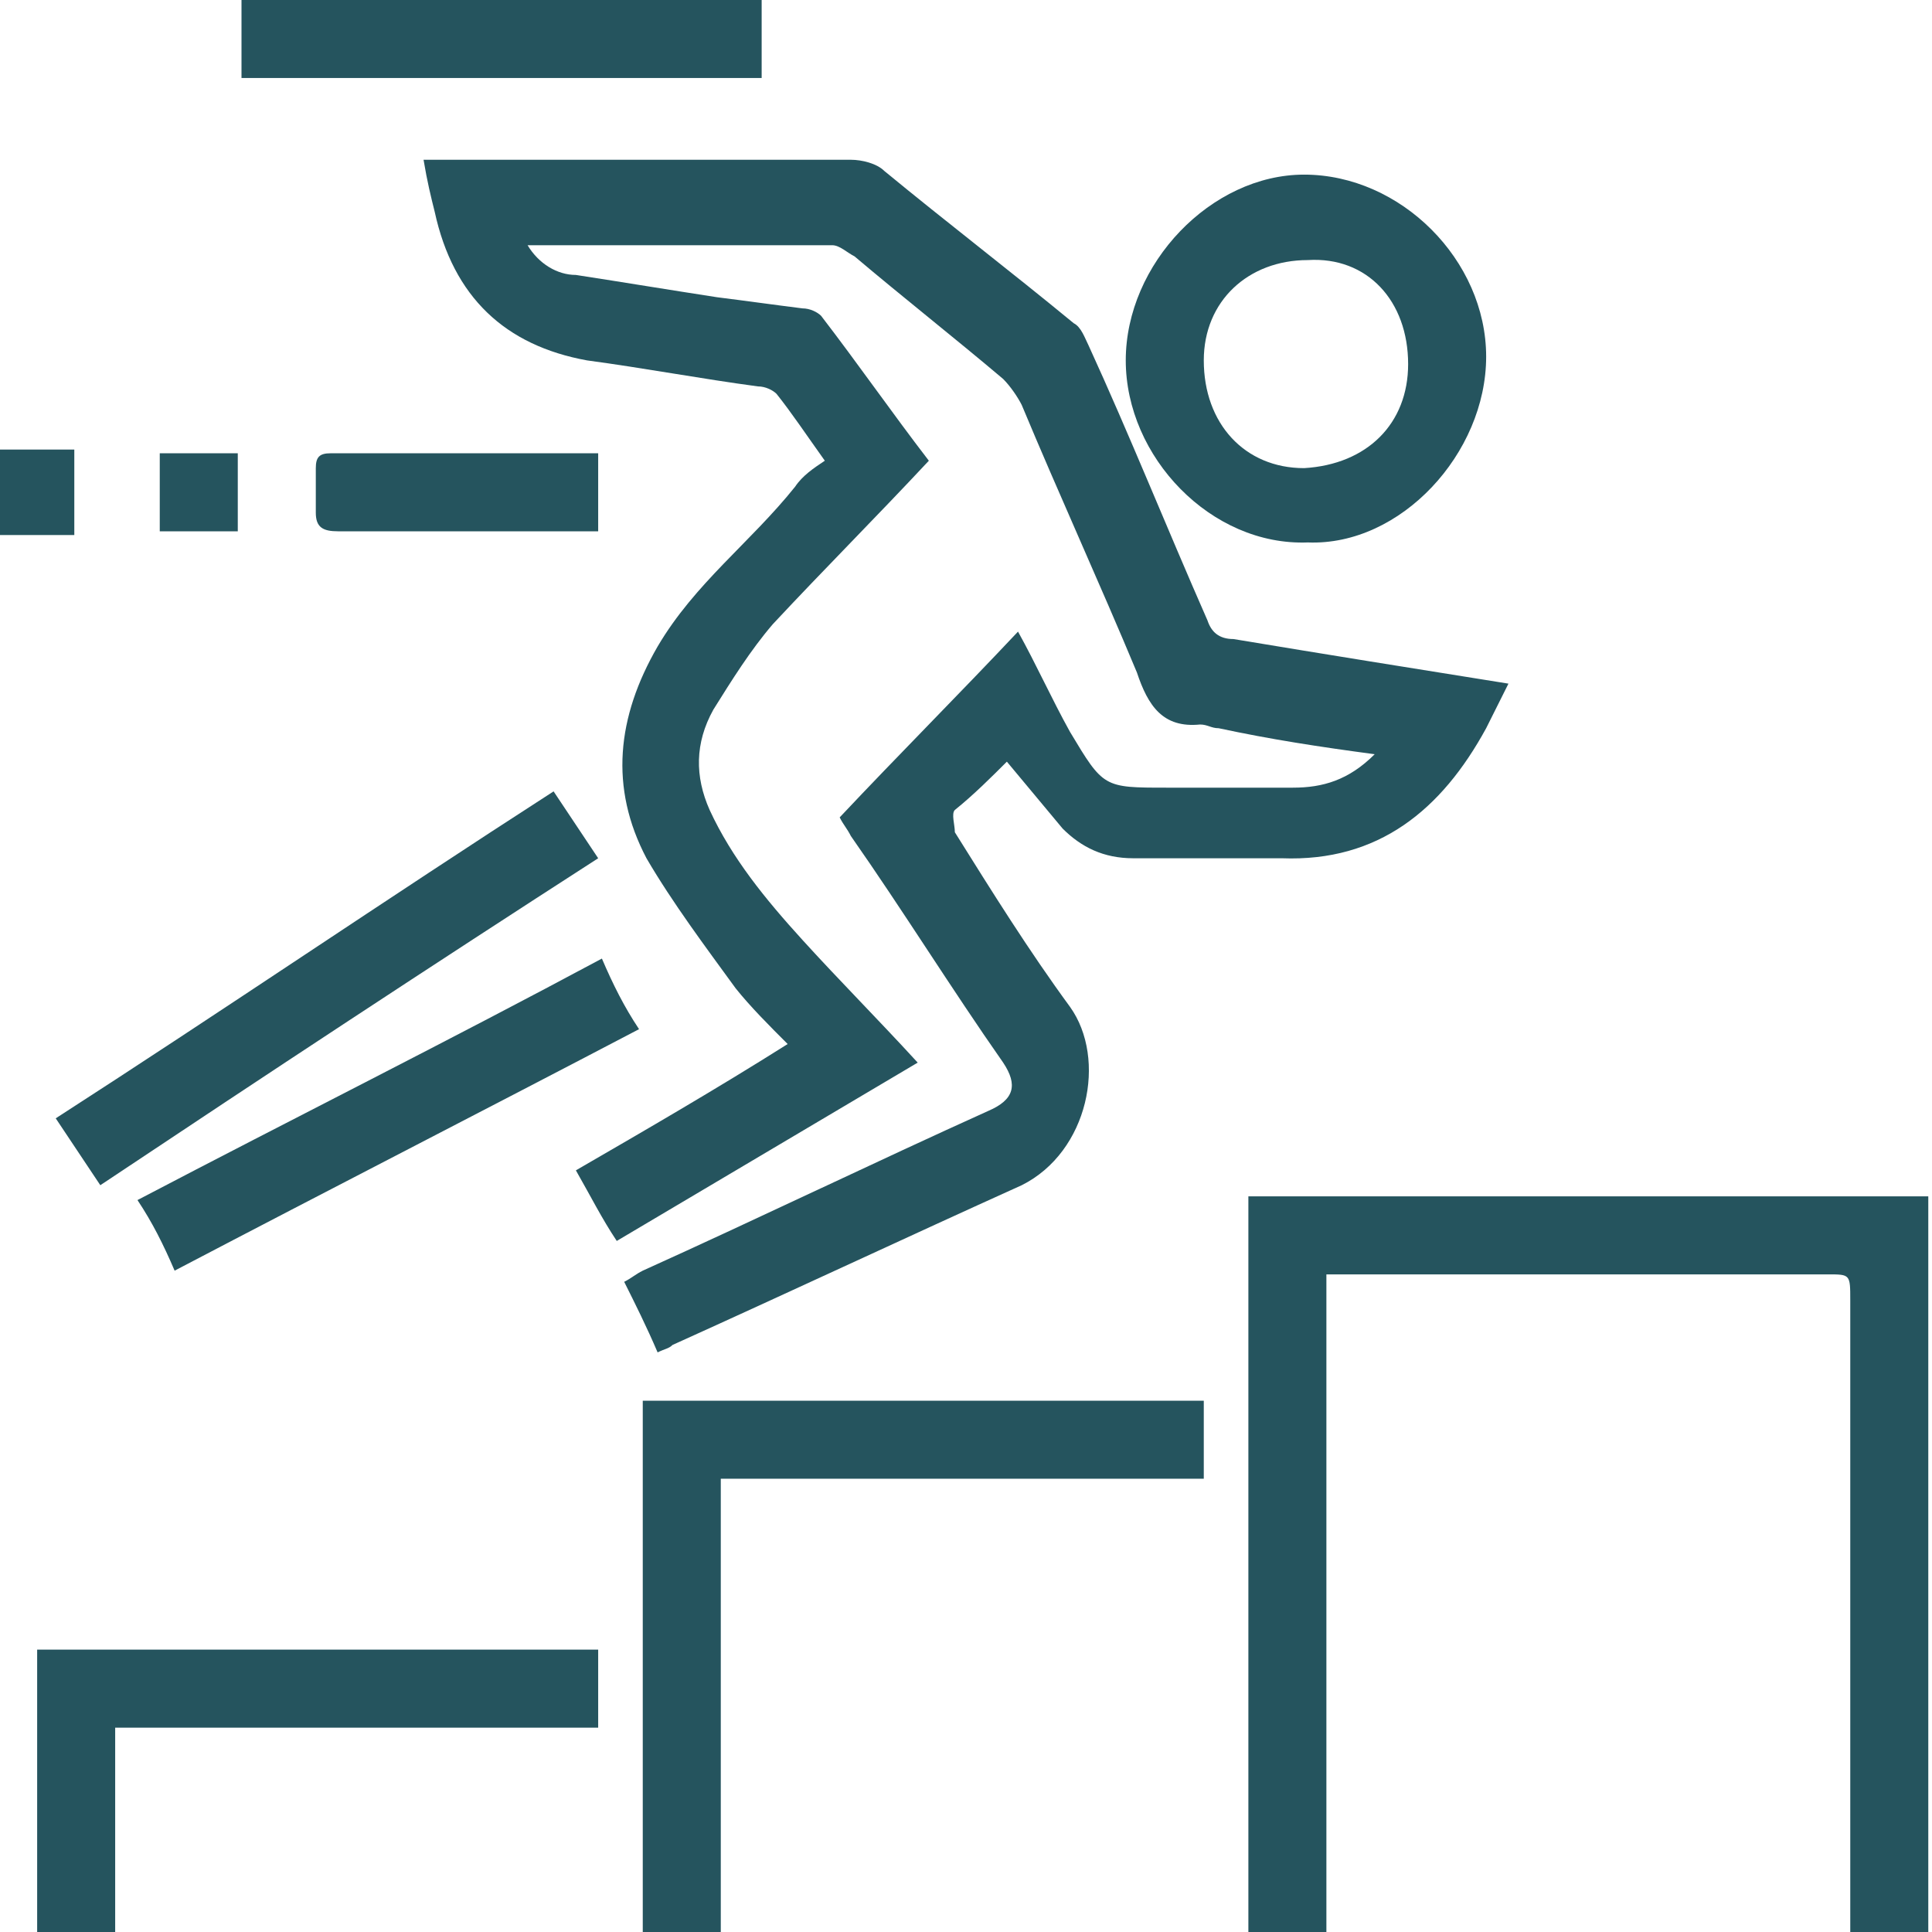 <?xml version="1.0" encoding="utf-8"?>
<!-- Generator: Adobe Illustrator 21.0.2, SVG Export Plug-In . SVG Version: 6.00 Build 0)  -->
<svg version="1.1" id="Layer_1" xmlns="http://www.w3.org/2000/svg" xmlns:xlink="http://www.w3.org/1999/xlink" x="0px" y="0px"
	 viewBox="0 0 52 52" style="enable-background:new 0 0 52 52;" xml:space="preserve">
<style type="text/css">
	.st0{fill:#25545E;}
</style>
<g>
	<path class="st0" d="M-0.1,12.1c0.7,0,1.4,0,2.1,0c0,0.8,0,1.5,0,2.3c-0.7,0-1.4,0-2.1,0C-0.1,13.6-0.1,12.9-0.1,12.1z"/>
	<path class="st0" d="M17.7,36.4c-0.3-0.7-0.6-1.3-0.9-1.9c0.2-0.1,0.3-0.2,0.5-0.3c3.1-1.4,6.2-2.9,9.3-4.3
		c0.7-0.3,0.8-0.7,0.4-1.3c-1.4-2-2.7-4.1-4.1-6.1c-0.1-0.2-0.2-0.3-0.3-0.5c1.6-1.7,3.2-3.3,4.8-5c0.5,0.9,0.9,1.8,1.4,2.7
		c0.9,1.5,0.9,1.5,2.6,1.5c1.1,0,2.2,0,3.4,0c0.8,0,1.5-0.2,2.2-0.9c-1.5-0.2-2.8-0.4-4.2-0.7c-0.2,0-0.3-0.1-0.5-0.1
		c-1,0.1-1.4-0.5-1.7-1.4c-1-2.4-2.1-4.8-3.1-7.2c-0.1-0.2-0.3-0.5-0.5-0.7c-1.3-1.1-2.7-2.2-4-3.3c-0.2-0.1-0.4-0.3-0.6-0.3
		c-2.6,0-5.3,0-7.9,0c-0.1,0-0.2,0-0.3,0c0.3,0.5,0.8,0.8,1.3,0.8c1.3,0.2,2.5,0.4,3.8,0.6c0.8,0.1,1.5,0.2,2.3,0.3
		c0.2,0,0.4,0.1,0.5,0.2c1,1.3,1.9,2.6,2.9,3.9c-1.4,1.5-2.8,2.9-4.2,4.4c-0.6,0.7-1.1,1.5-1.6,2.3c-0.5,0.9-0.5,1.8-0.1,2.7
		c0.6,1.3,1.5,2.4,2.5,3.5c1,1.1,2,2.1,3.1,3.3c-2.7,1.6-5.4,3.2-8.1,4.8c-0.4-0.6-0.7-1.2-1.1-1.9c1.9-1.1,3.8-2.2,5.7-3.4
		c-0.5-0.5-1-1-1.4-1.5c-0.8-1.1-1.7-2.3-2.4-3.5c-1-1.9-0.8-3.8,0.3-5.7c1-1.7,2.5-2.8,3.7-4.3c0.2-0.3,0.5-0.5,0.8-0.7
		c-0.5-0.7-0.9-1.3-1.3-1.8c-0.1-0.1-0.3-0.2-0.5-0.2c-1.5-0.2-3.1-0.5-4.6-0.7c-2.2-0.4-3.6-1.7-4.1-4c-0.1-0.4-0.2-0.8-0.3-1.4
		c0.2,0,0.4,0,0.6,0c3.6,0,7.3,0,10.9,0c0.3,0,0.7,0.1,0.9,0.3c1.7,1.4,3.4,2.7,5.1,4.1c0.2,0.1,0.3,0.4,0.4,0.6
		c1.1,2.4,2.1,4.9,3.2,7.4c0.1,0.3,0.3,0.5,0.7,0.5c2.4,0.4,4.9,0.8,7.4,1.2c-0.2,0.4-0.4,0.8-0.6,1.2c-1.2,2.2-2.9,3.6-5.5,3.5
		c-1.3,0-2.7,0-4,0c-0.8,0-1.4-0.3-1.9-0.8c-0.5-0.6-1-1.2-1.5-1.8c-0.4,0.4-0.9,0.9-1.4,1.3c-0.1,0.1,0,0.4,0,0.6
		c1,1.6,2,3.2,3.1,4.7c1,1.4,0.5,3.9-1.3,4.8c-3.1,1.4-6.3,2.9-9.4,4.3C18,36.3,17.9,36.3,17.7,36.4z"/>
	<path class="st0" d="M35.7,52c-0.8,0-1.4,0-2.1,0c0-6.6,0-13.2,0-19.8c6.1,0,12.2,0,18.3,0c0,6.6,0,13.2,0,19.8c-0.7,0-1.4,0-2.1,0
		c0-0.2,0-0.4,0-0.6c0-5.5,0-10.9,0-16.4c0-0.7,0-0.7-0.6-0.7c-4.3,0-8.6,0-13,0c-0.2,0-0.3,0-0.5,0C35.7,40.2,35.7,46.1,35.7,52z"
		/>
	<path class="st0" d="M19.4,52c-0.7,0-1.4,0-2.1,0c0-4.8,0-9.5,0-14.3c5,0,10,0,15.1,0c0,0.7,0,1.4,0,2.1c-4.3,0-8.6,0-13,0
		C19.4,43.9,19.4,47.9,19.4,52z"/>
	<path class="st0" d="M30.3,9.7c0-2.6,2.3-5,4.8-5c2.6,0,4.9,2.3,4.9,4.9c0,2.6-2.3,5.1-4.8,5C32.6,14.7,30.3,12.3,30.3,9.7z
		 M37.9,9.8c0-1.7-1.1-2.9-2.7-2.8c-1.6,0-2.8,1.1-2.8,2.7c0,1.7,1.1,2.9,2.7,2.9C36.8,12.5,37.9,11.4,37.9,9.8z"/>
	<path class="st0" d="M3.1,46.5c0,1.9,0,3.7,0,5.5c-0.7,0-1.4,0-2.1,0c0-2.5,0-5,0-7.6c5,0,10,0,15.1,0c0,0.7,0,1.4,0,2.1
		C11.8,46.5,7.5,46.5,3.1,46.5z"/>
	<path class="st0" d="M2.7,31.9c-0.4-0.6-0.8-1.2-1.2-1.8c4.5-2.9,8.9-5.9,13.4-8.8c0.4,0.6,0.8,1.2,1.2,1.8
		C11.6,26,7.2,28.9,2.7,31.9z"/>
	<path class="st0" d="M6.5,2.1c0-0.7,0-1.4,0-2.1c4.7,0,9.3,0,14,0c0,0.7,0,1.4,0,2.1C15.8,2.1,11.1,2.1,6.5,2.1z"/>
	<path class="st0" d="M16.2,25.8c0.3,0.7,0.6,1.3,1,1.9C13,29.9,8.9,32,4.7,34.2c-0.3-0.7-0.6-1.3-1-1.9C7.9,30.1,12.1,28,16.2,25.8
		z"/>
	<path class="st0" d="M16.1,12.2c0,0.7,0,1.4,0,2.1c-0.2,0-0.3,0-0.5,0c-2.2,0-4.3,0-6.5,0c-0.4,0-0.6-0.1-0.6-0.5
		c0-0.4,0-0.8,0-1.2c0-0.3,0.1-0.4,0.4-0.4c2.3,0,4.6,0,7,0C16,12.2,16,12.2,16.1,12.2z"/>
	<path class="st0" d="M6.4,14.3c-0.7,0-1.4,0-2.1,0c0-0.7,0-1.4,0-2.1c0.7,0,1.4,0,2.1,0C6.4,12.9,6.4,13.6,6.4,14.3z"/>
</g>
</svg>
